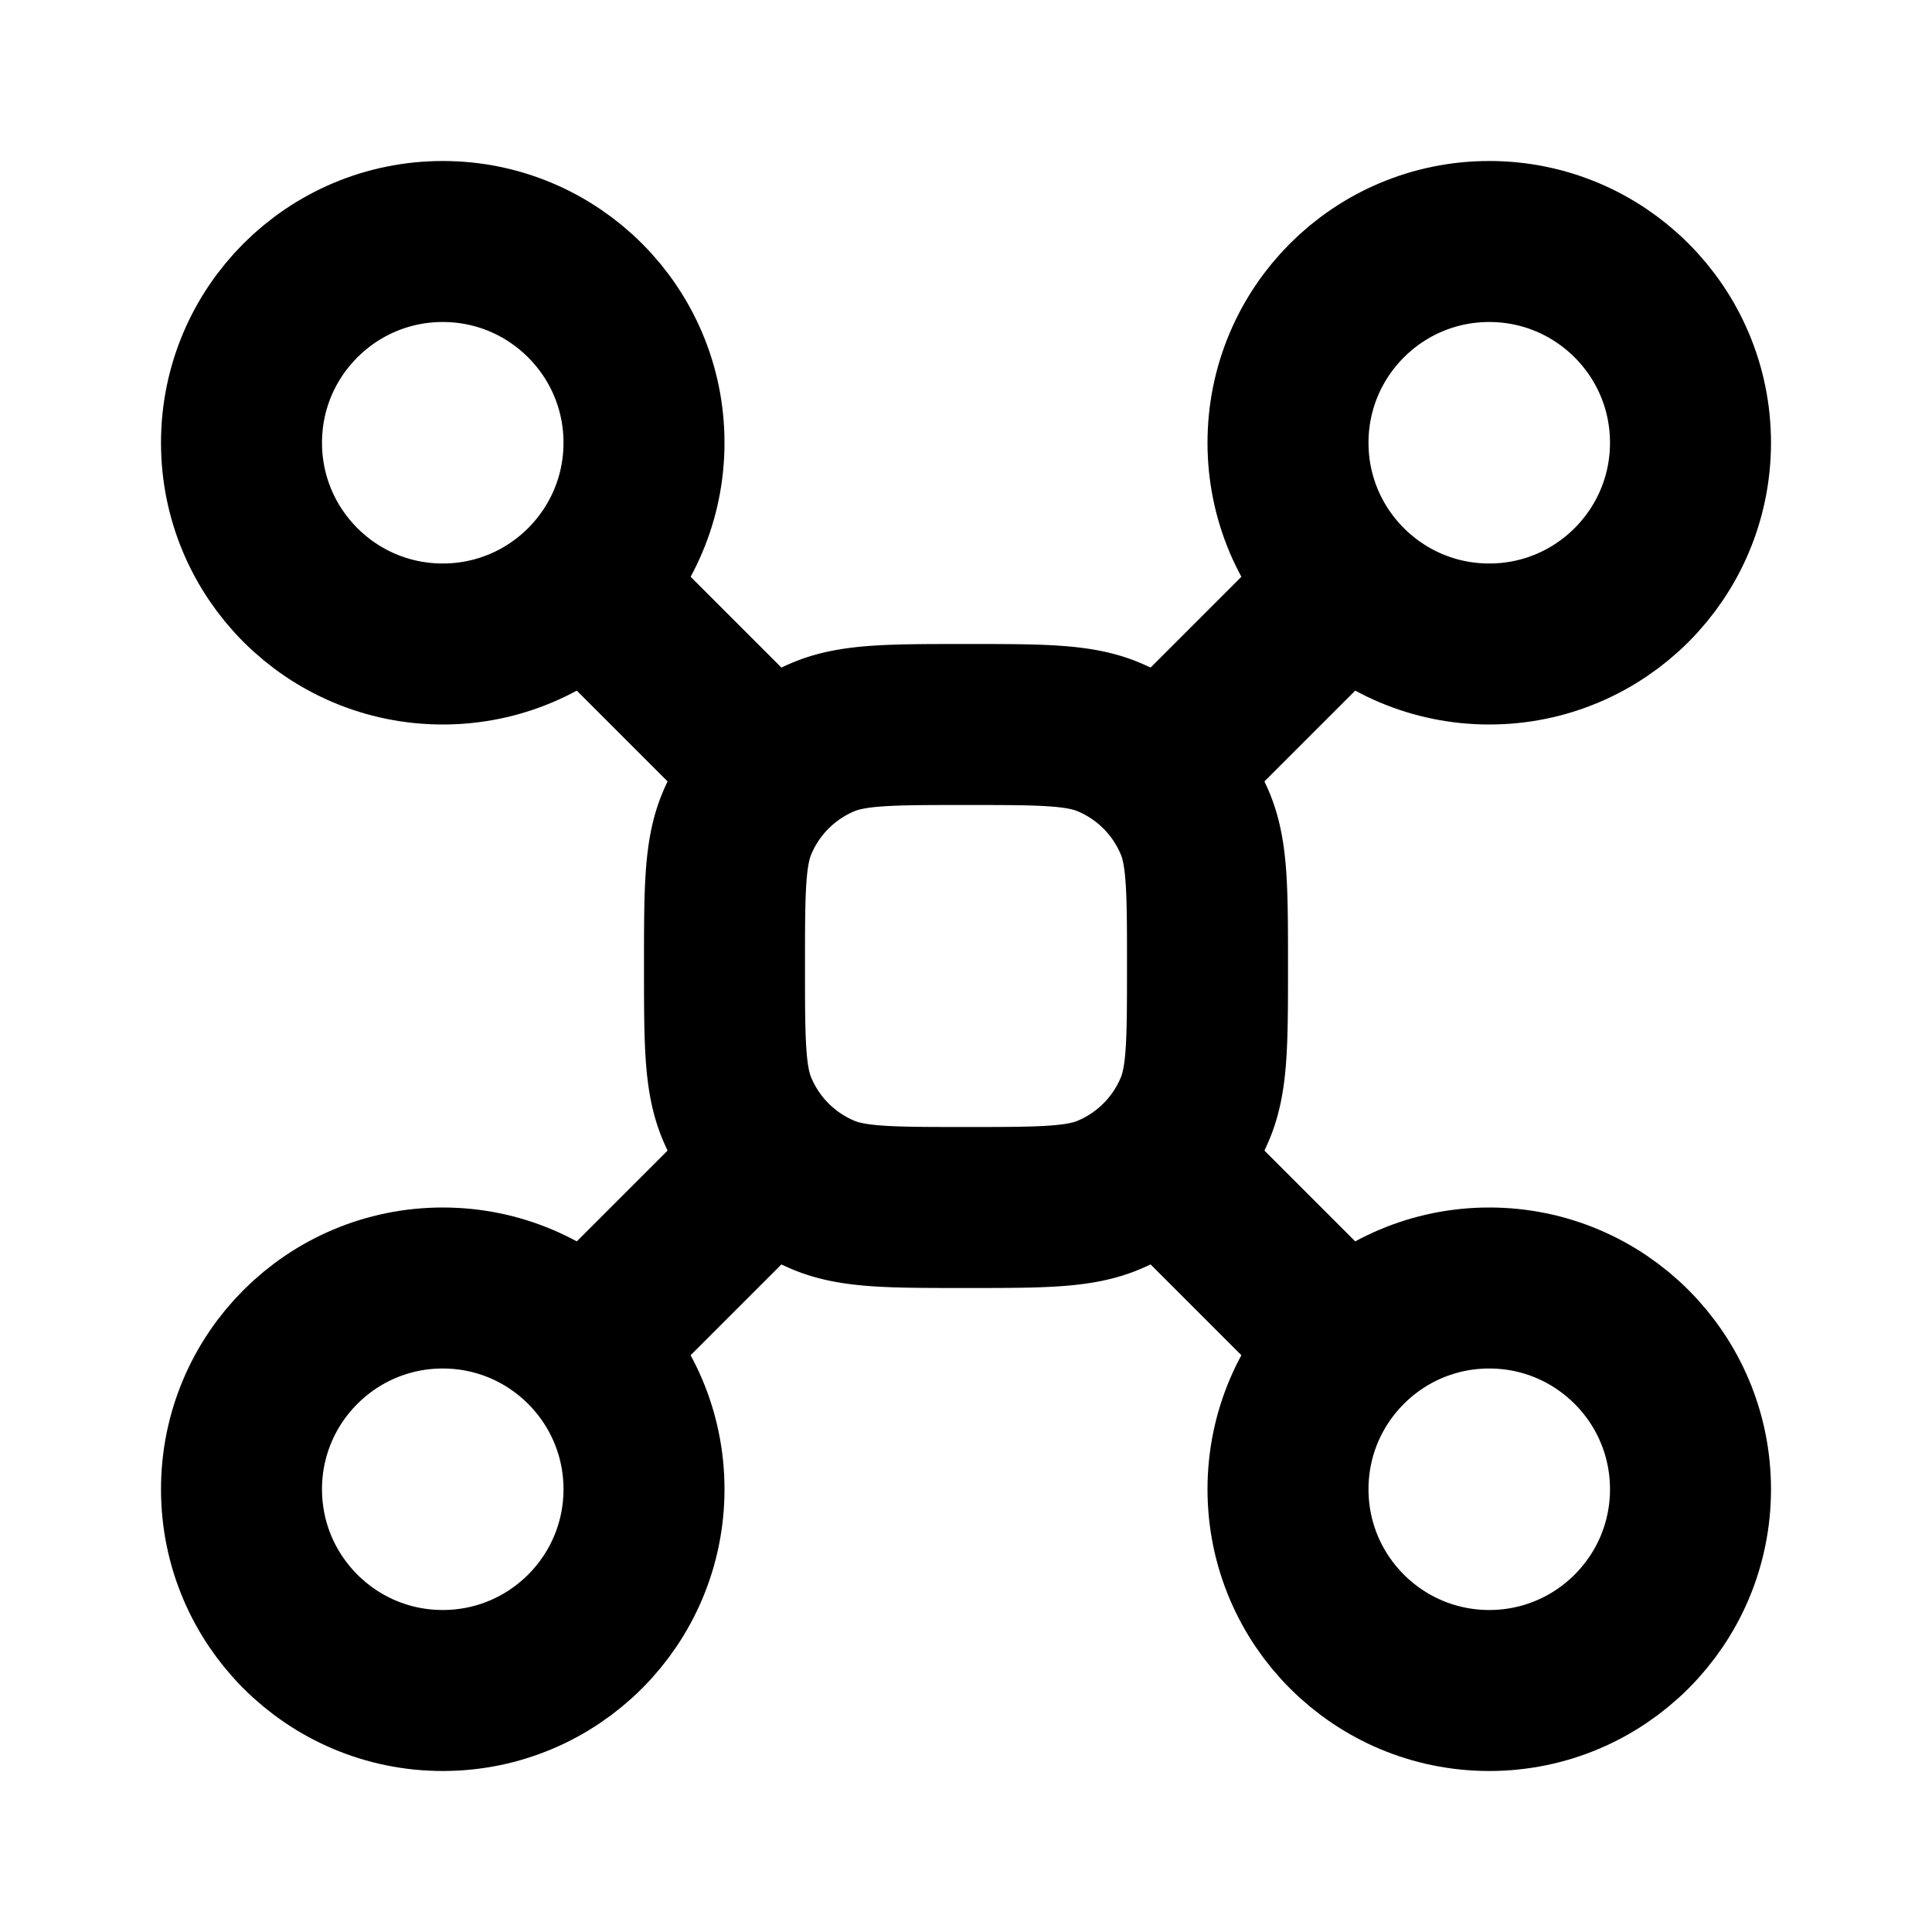 <svg width="24" height="24" fill="none" xmlns="http://www.w3.org/2000/svg"><path d="M9 12c0-.932 0-1.398.152-1.765a2 2 0 0 1 1.083-1.083C10.602 9 11.068 9 12 9c.932 0 1.398 0 1.765.152a2 2 0 0 1 1.083 1.083C15 10.602 15 11.068 15 12c0 .932 0 1.398-.152 1.765a2 2 0 0 1-1.083 1.083C13.398 15 12.932 15 12 15c-.932 0-1.398 0-1.765-.152a2 2 0 0 1-1.083-1.083C9 13.398 9 12.932 9 12z" stroke="currentColor" stroke-width="2"/><circle cx="18.5" cy="5.5" r="2.5" stroke="currentColor" stroke-width="2"/><circle cx="18.5" cy="18.5" r="2.5" stroke="currentColor" stroke-width="2"/><circle cx="5.5" cy="18.5" r="2.5" stroke="currentColor" stroke-width="2"/><circle cx="5.5" cy="5.5" r="2.5" stroke="currentColor" stroke-width="2"/><path d="M8.207 6.793L7.5 6.086 6.086 7.5l.707.707 1.414-1.414zm.586 3.414l.707.707L10.914 9.5l-.707-.707-1.414 1.414zm-2 5.586l-.707.707L7.5 17.914l.707-.707-1.414-1.414zm2.914-.086l.707-.707L9 13.586l-.707.707 1.414 1.414zm6.086 1.5l.707.707 1.414-1.414-.707-.707-1.414 1.414zm-.086-2.914L15 13.586 13.586 15l.707.707 1.414-1.414zm-1.414-6L13.586 9 15 10.414l.707-.707-1.414-1.414zm2.914-.086l.707-.707L16.5 6.086l-.707.707 1.414 1.414zm-10.414 0l2 2 1.414-1.414-2-2-1.414 1.414zm1.414 9l1.5-1.5-1.414-1.414-1.5 1.5 1.414 1.414zm9-1.414l-1.5-1.5-1.414 1.414 1.5 1.5 1.414-1.414zm-1.5-6.086l1.5-1.5-1.414-1.414-1.5 1.5 1.414 1.414z" fill="currentColor"/></svg>